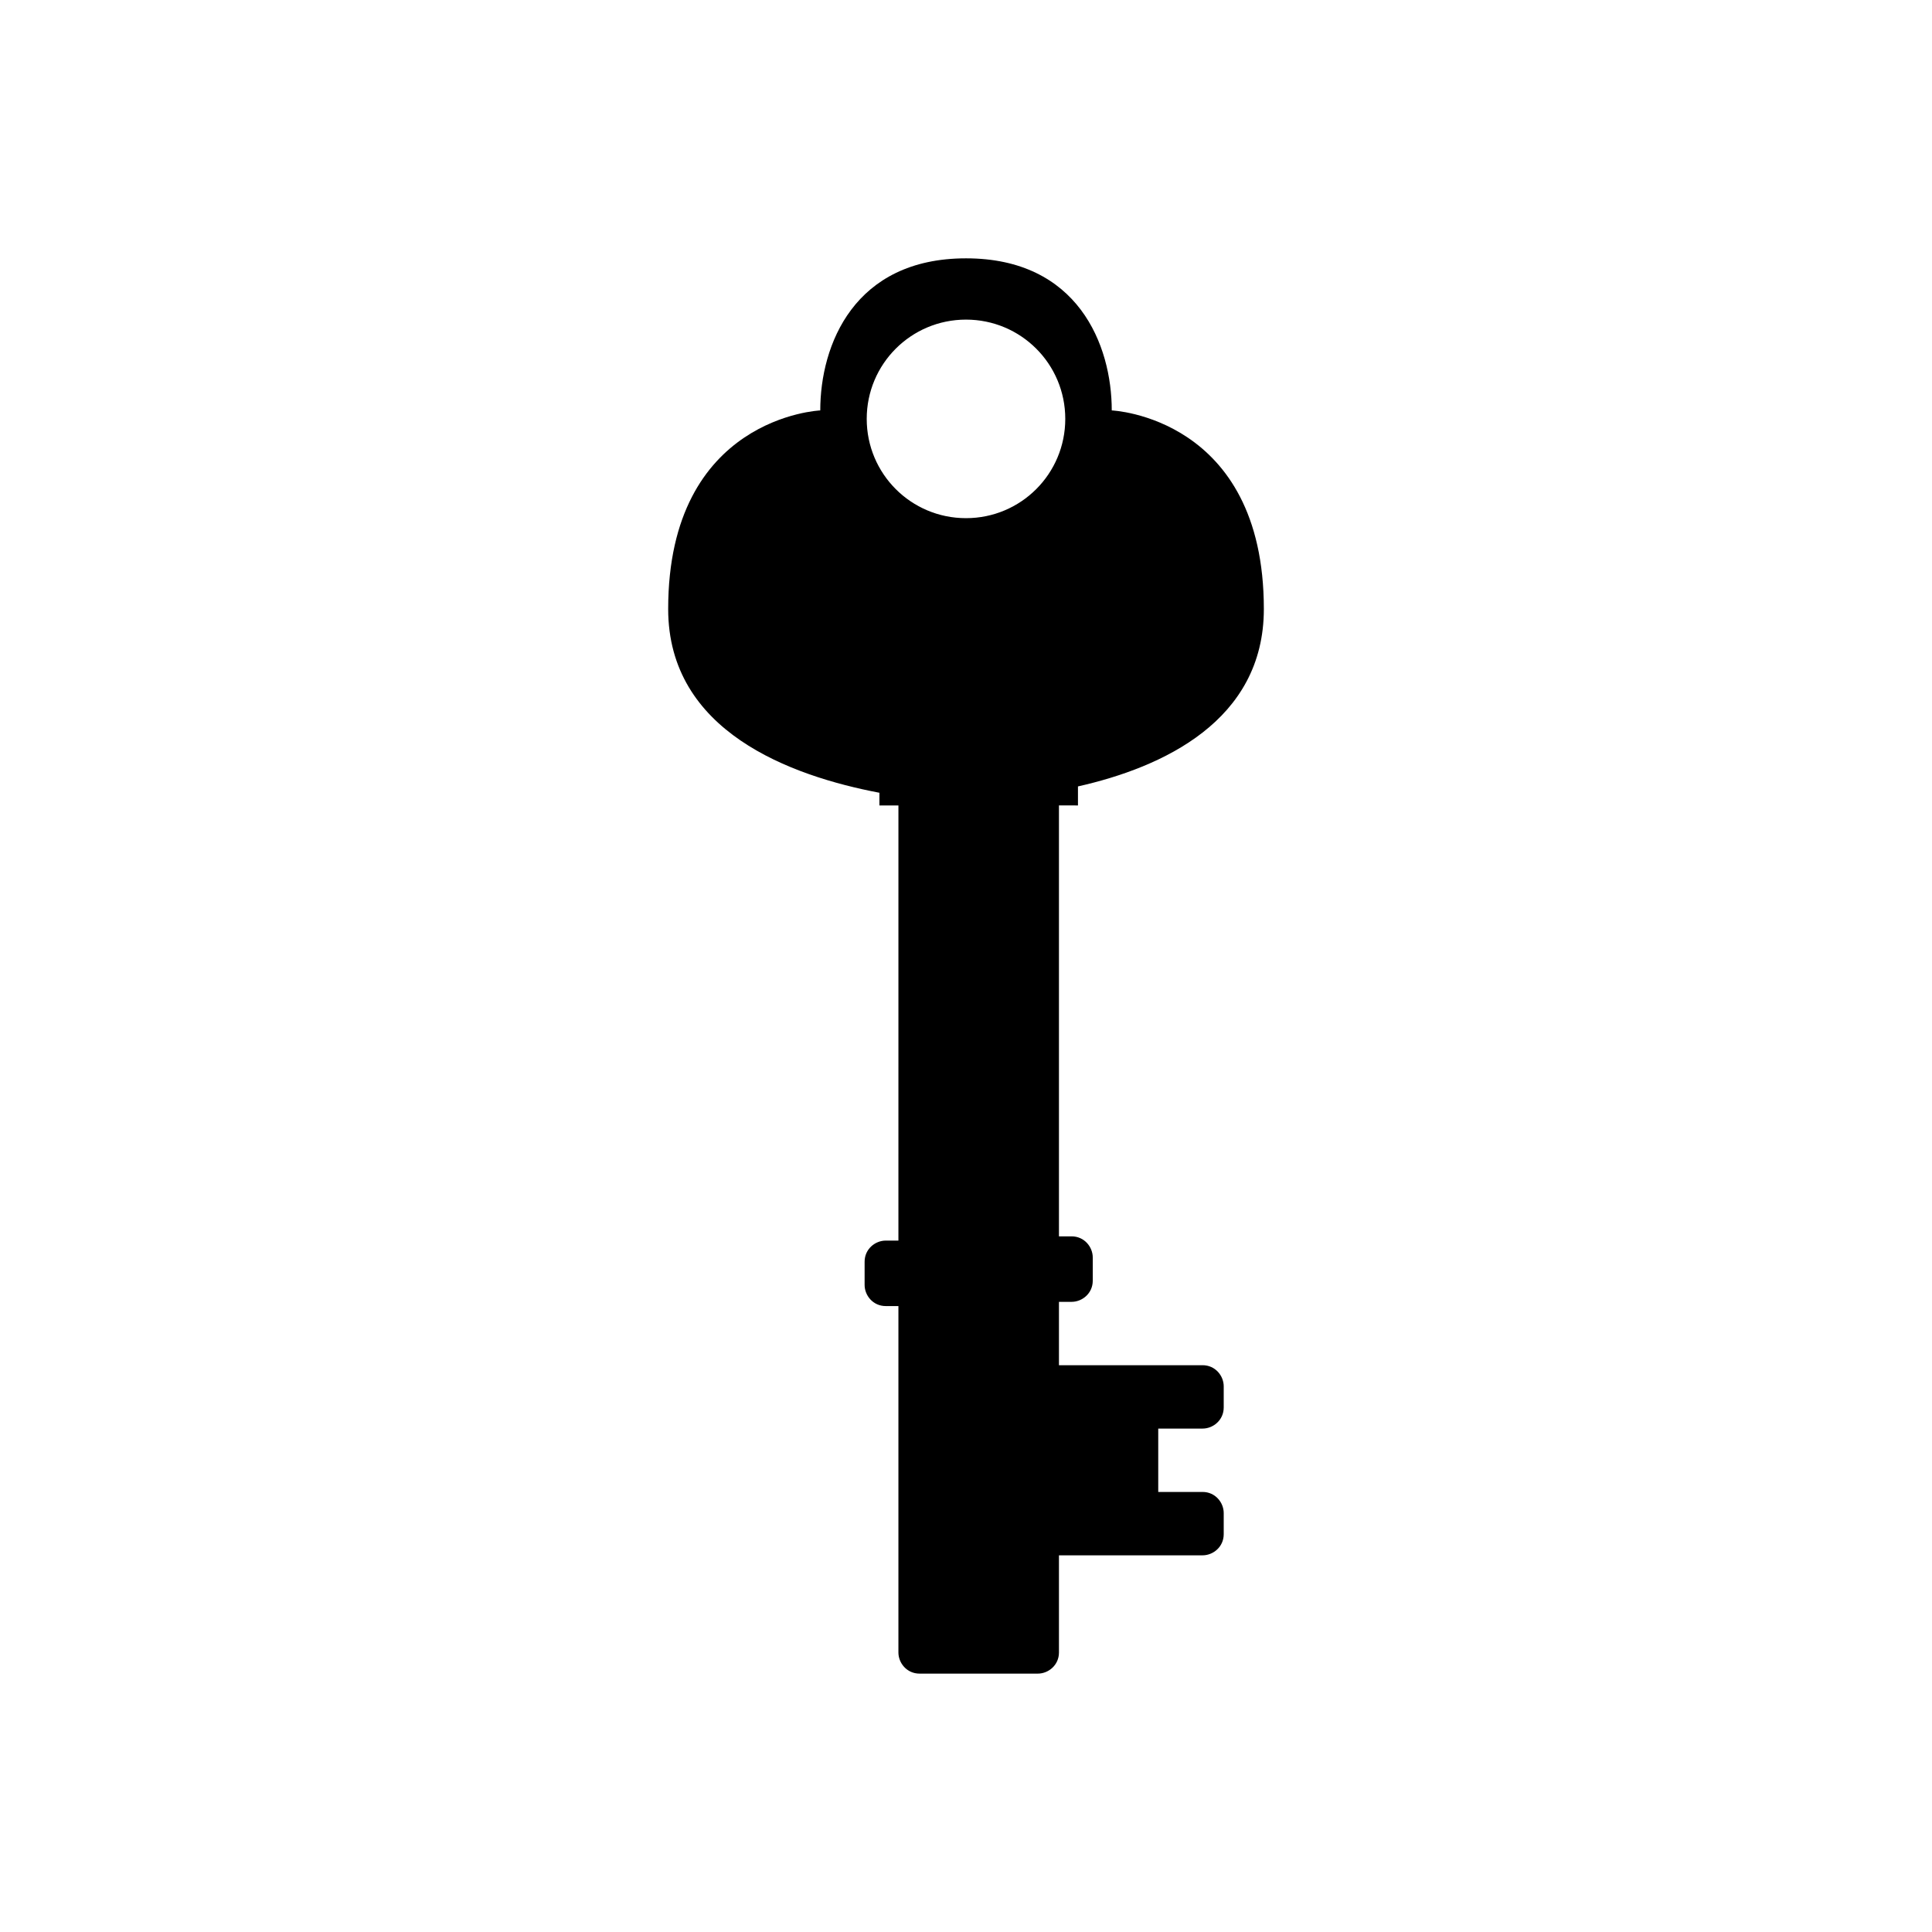 <?xml version="1.0" encoding="UTF-8"?>
<!-- Uploaded to: SVG Repo, www.svgrepo.com, Generator: SVG Repo Mixer Tools -->
<svg fill="#000000" width="800px" height="800px" version="1.1" viewBox="144 144 512 512" xmlns="http://www.w3.org/2000/svg">
 <path d="m429.67 357.45v-5.039c22.391-5.039 49.262-17.352 49.262-47.023 0-50.941-40.305-52.621-40.305-52.621 0-17.352-8.957-40.305-38.625-40.305s-38.625 22.953-38.625 40.305c0 0-40.305 1.68-40.305 52.621 0 32.469 32.469 44.223 55.98 48.703v3.359h5.039l-0.004 115.32h-3.359c-2.801 0-5.598 2.238-5.598 5.598v6.156c0 2.801 2.238 5.598 5.598 5.598h3.359v91.805c0 2.801 2.238 5.598 5.598 5.598h31.348c2.801 0 5.598-2.238 5.598-5.598v-25.75h38.066c2.801 0 5.598-2.238 5.598-5.598v-5.598c0-2.801-2.238-5.598-5.598-5.598h-11.754v-16.793h11.754c2.801 0 5.598-2.238 5.598-5.598v-5.598c0-2.801-2.238-5.598-5.598-5.598h-38.066v-16.793h3.359c2.801 0 5.598-2.238 5.598-5.598v-6.156c0-2.801-2.238-5.598-5.598-5.598h-3.359v-114.2zm-55.98-102.44c0-14.555 11.754-26.309 26.309-26.309 14.555 0 26.309 11.754 26.309 26.309 0 14.555-11.754 26.309-26.309 26.309-14.551 0.004-26.309-11.754-26.309-26.309z"/>
</svg>